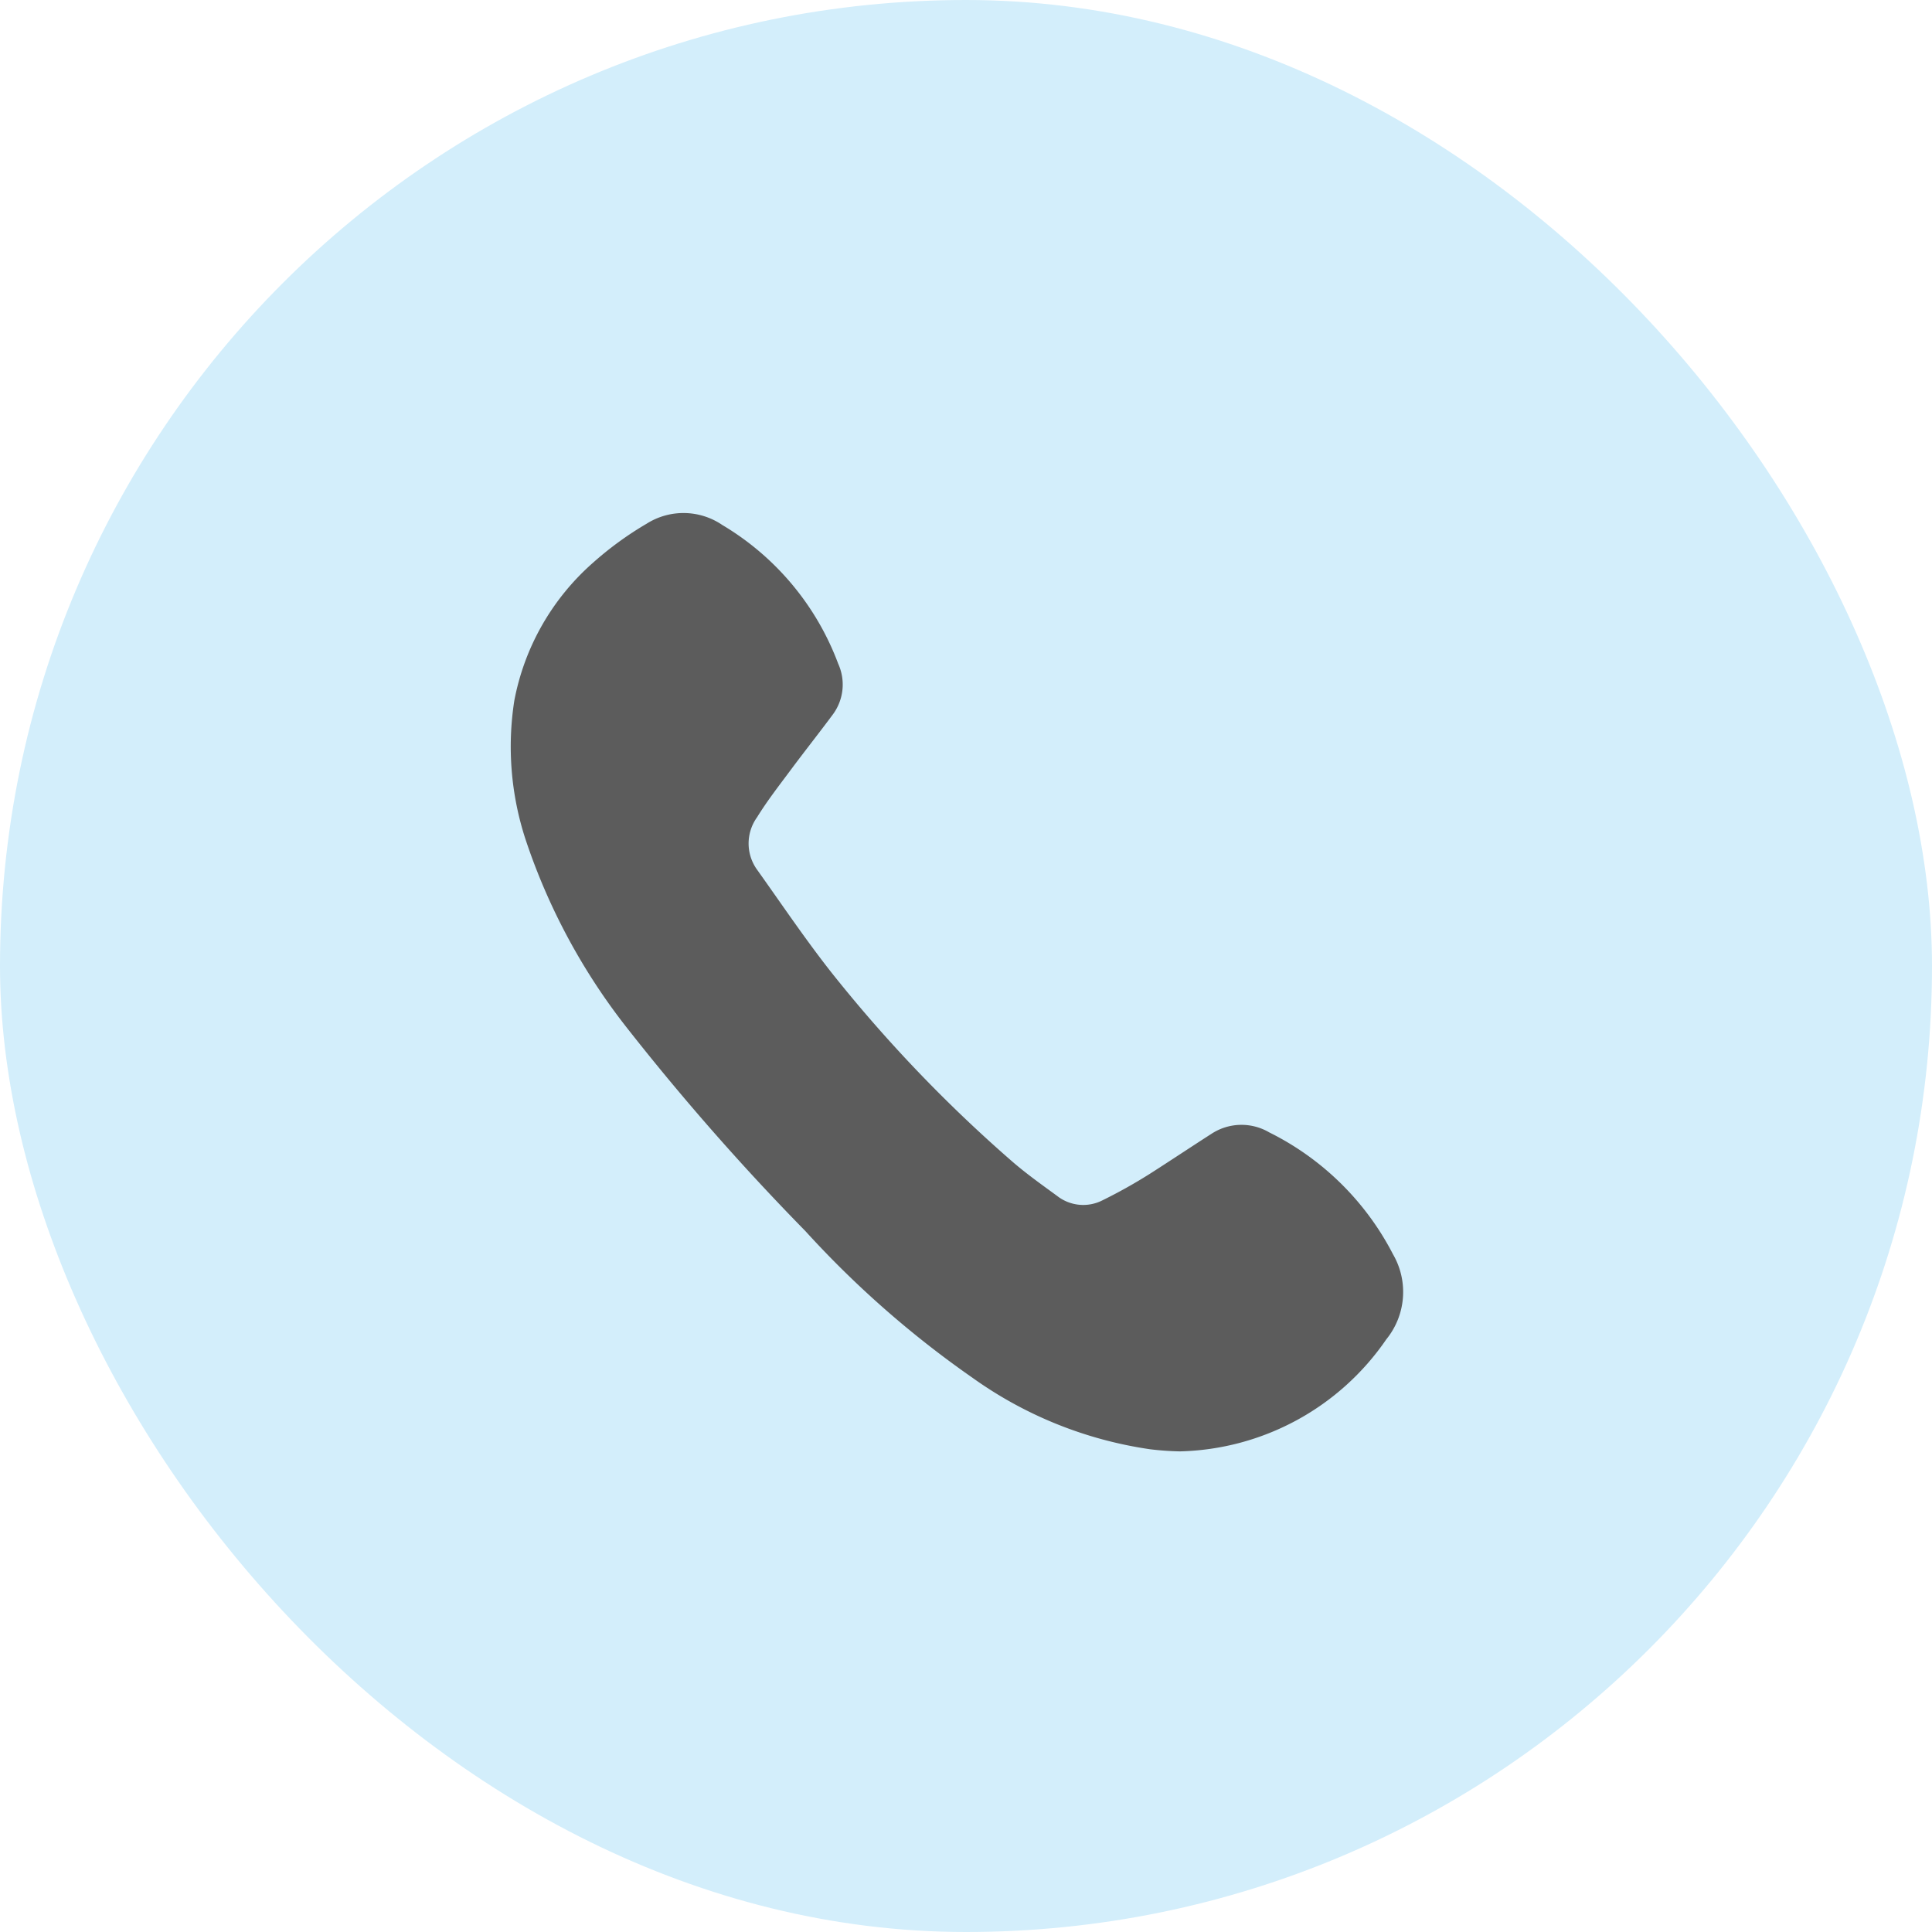 <svg xmlns="http://www.w3.org/2000/svg" width="39" height="39" viewBox="0 0 39 39">
    <g data-name="Group 87588" transform="translate(-779.441 -254)">
        <rect data-name="Rectangle 147728" width="39" height="39" rx="19.5" transform="translate(779.441 254)" style="fill:#d3eefb"/>
        <path data-name="Path 73513" d="M15.346 18.893a8.171 8.171 0 0 1-3.586-1.445 20.043 20.043 0 0 1-3.372-2.961 49.689 49.689 0 0 1-3.6-4.1 12.566 12.566 0 0 1-2.051-3.816 6.025 6.025 0 0 1-.223-2.789A4.923 4.923 0 0 1 4.1 1 6.781 6.781 0 0 1 5.183.211a1.392 1.392 0 0 1 1.53.025 5.491 5.491 0 0 1 2.339 2.8 1.015 1.015 0 0 1-.112 1.03c-.271.365-.553.721-.826 1.087-.24.324-.49.642-.7.983A.905.905 0 0 0 7.419 7.2c.54.757 1.062 1.538 1.649 2.259a28.734 28.734 0 0 0 3.515 3.641c.284.244.589.46.892.682a.854.854 0 0 0 .918.083 10.327 10.327 0 0 0 .947-.53c.424-.271.841-.549 1.257-.816a1.106 1.106 0 0 1 1.155-.023 5.624 5.624 0 0 1 2.5 2.462 1.515 1.515 0 0 1-.136 1.717 5.2 5.2 0 0 1-4.166 2.261 5.916 5.916 0 0 1-.604-.043z" transform="translate(787.309 264.362)" style="fill:#5c5c5c"/>
    </g>
</svg>
